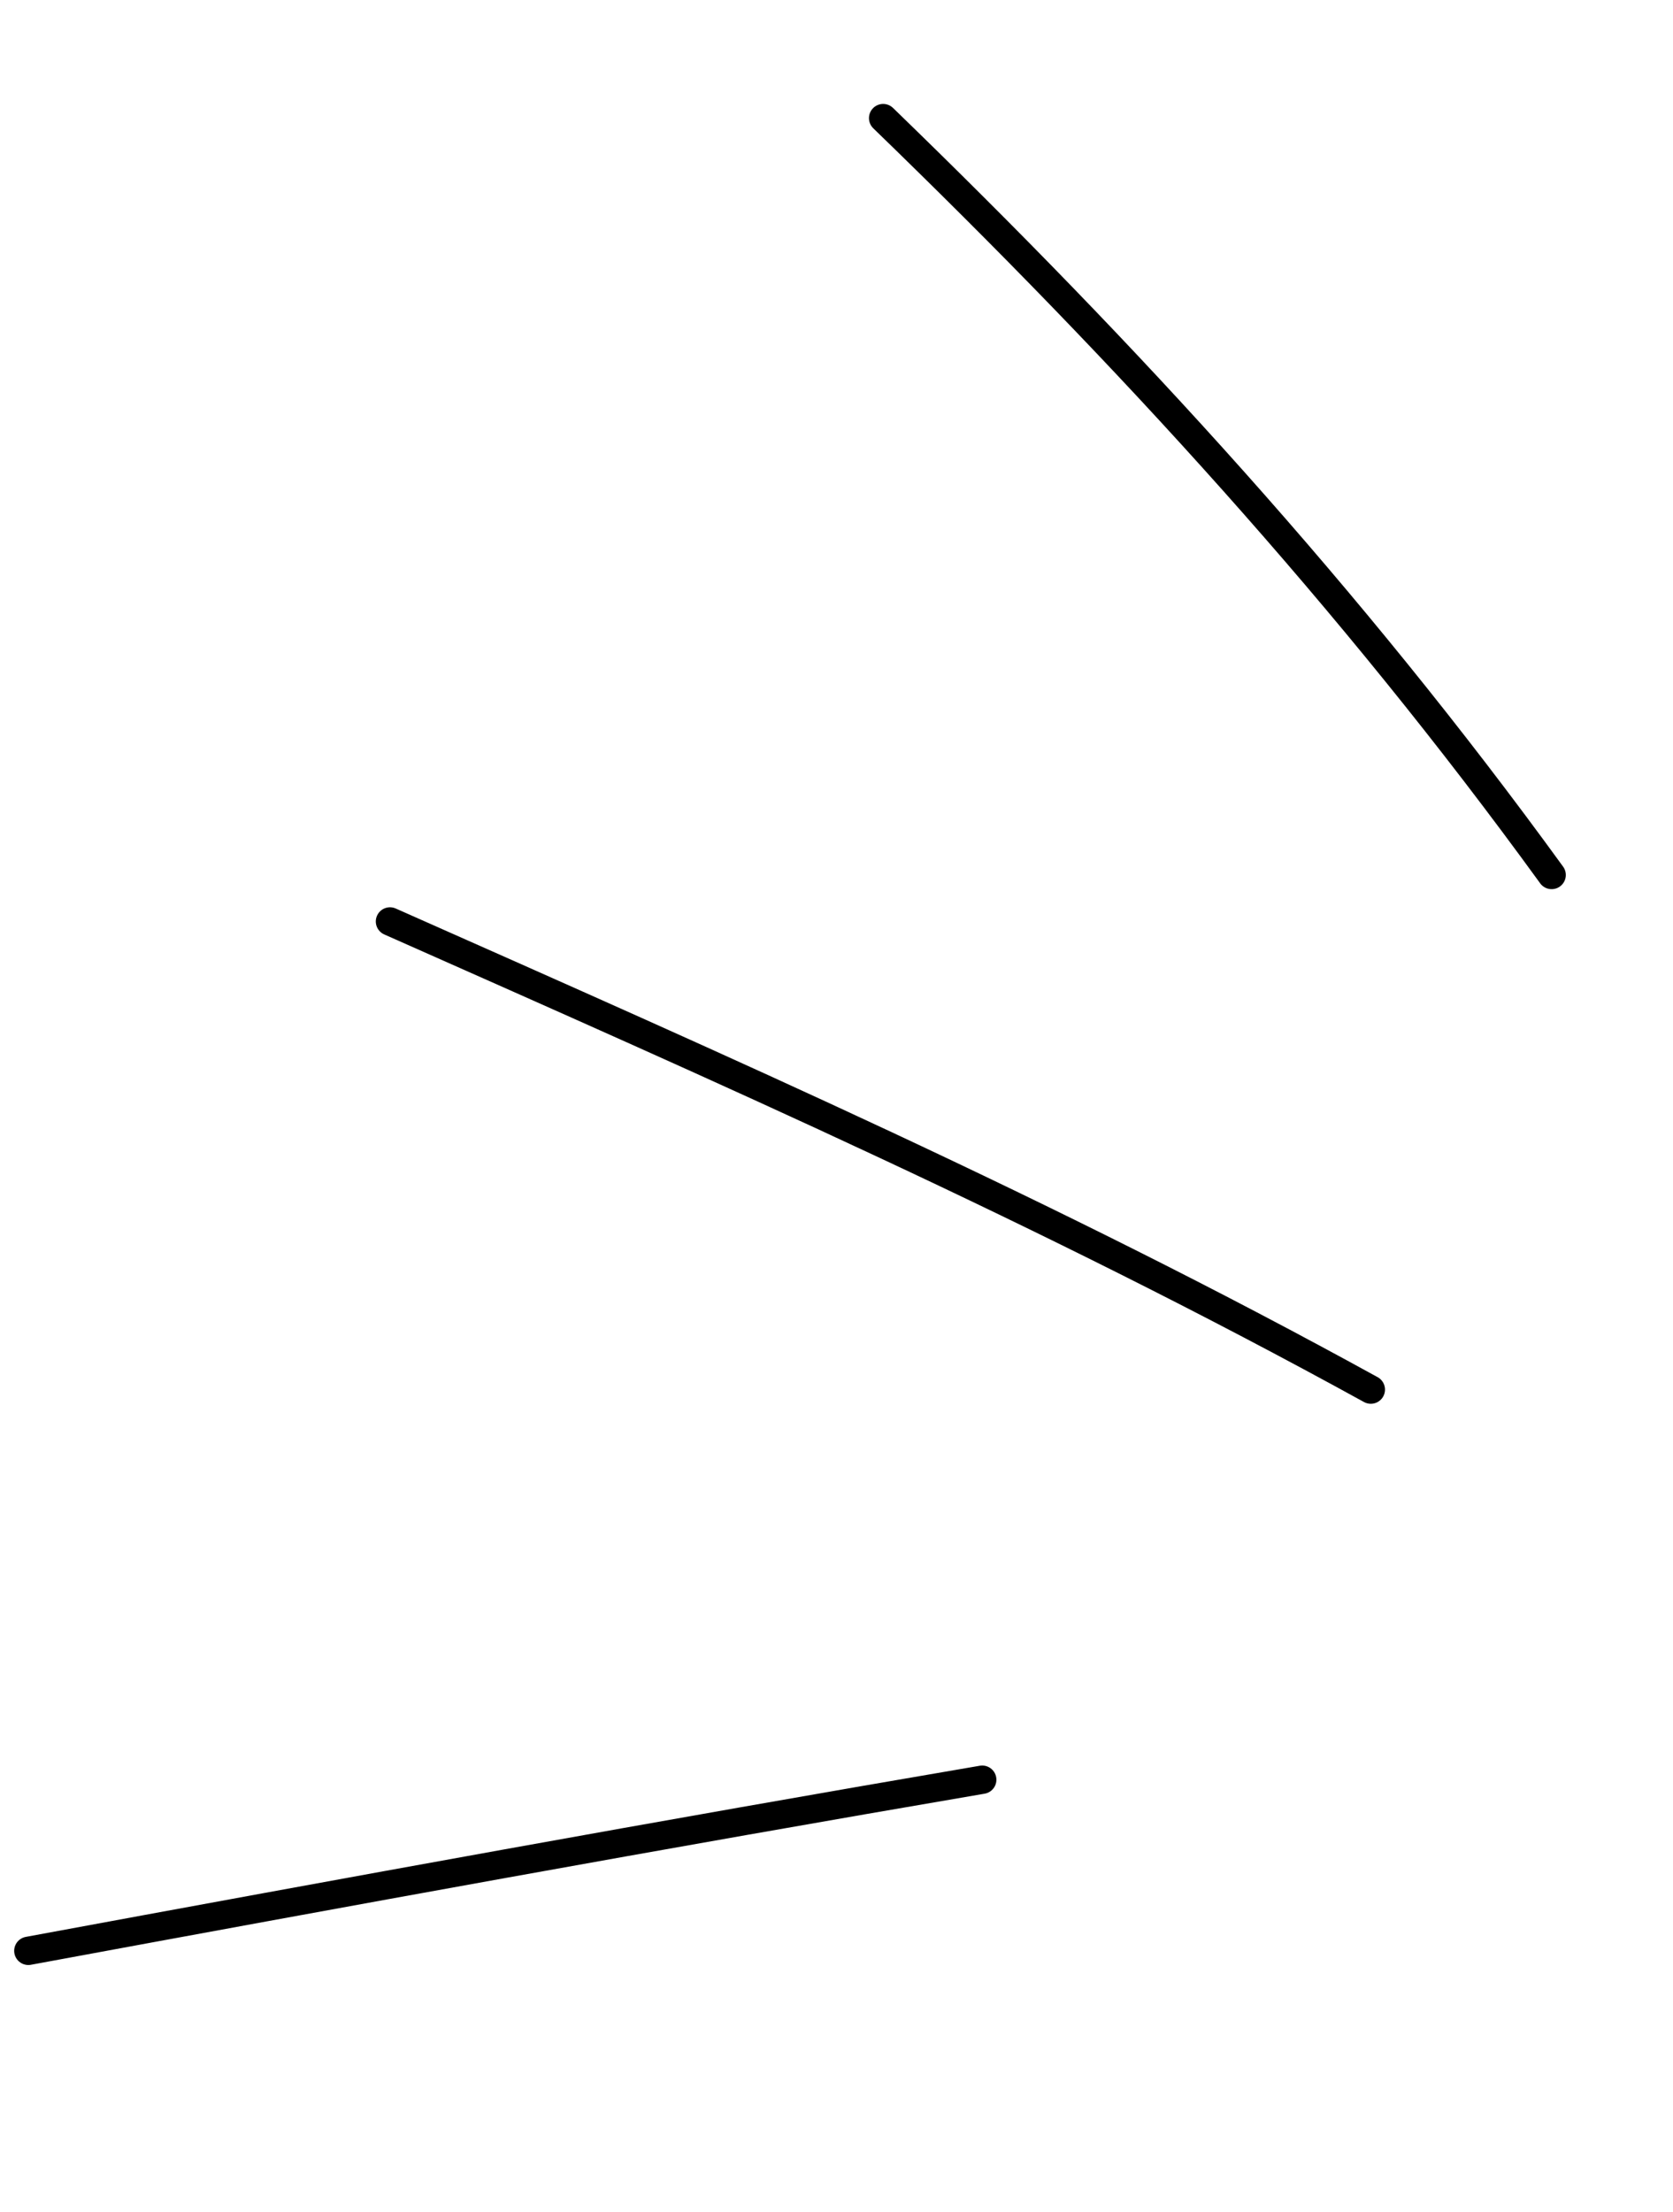 <?xml version="1.0" encoding="UTF-8"?> <svg xmlns="http://www.w3.org/2000/svg" width="59" height="78" viewBox="0 0 59 78" fill="none"><path d="M34.639 62.755C23.405 64.674 12.206 66.719 1 68.789" stroke="black" stroke-linecap="round" stroke-linejoin="round"></path><path d="M48.343 48.999C36.993 42.753 25.557 37.729 13.753 32.492" stroke="black" stroke-linecap="round" stroke-linejoin="round"></path><path d="M54.72 30.853C47.599 21.04 39.797 12.542 31.145 4.165" stroke="black" stroke-linecap="round" stroke-linejoin="round"></path></svg> 